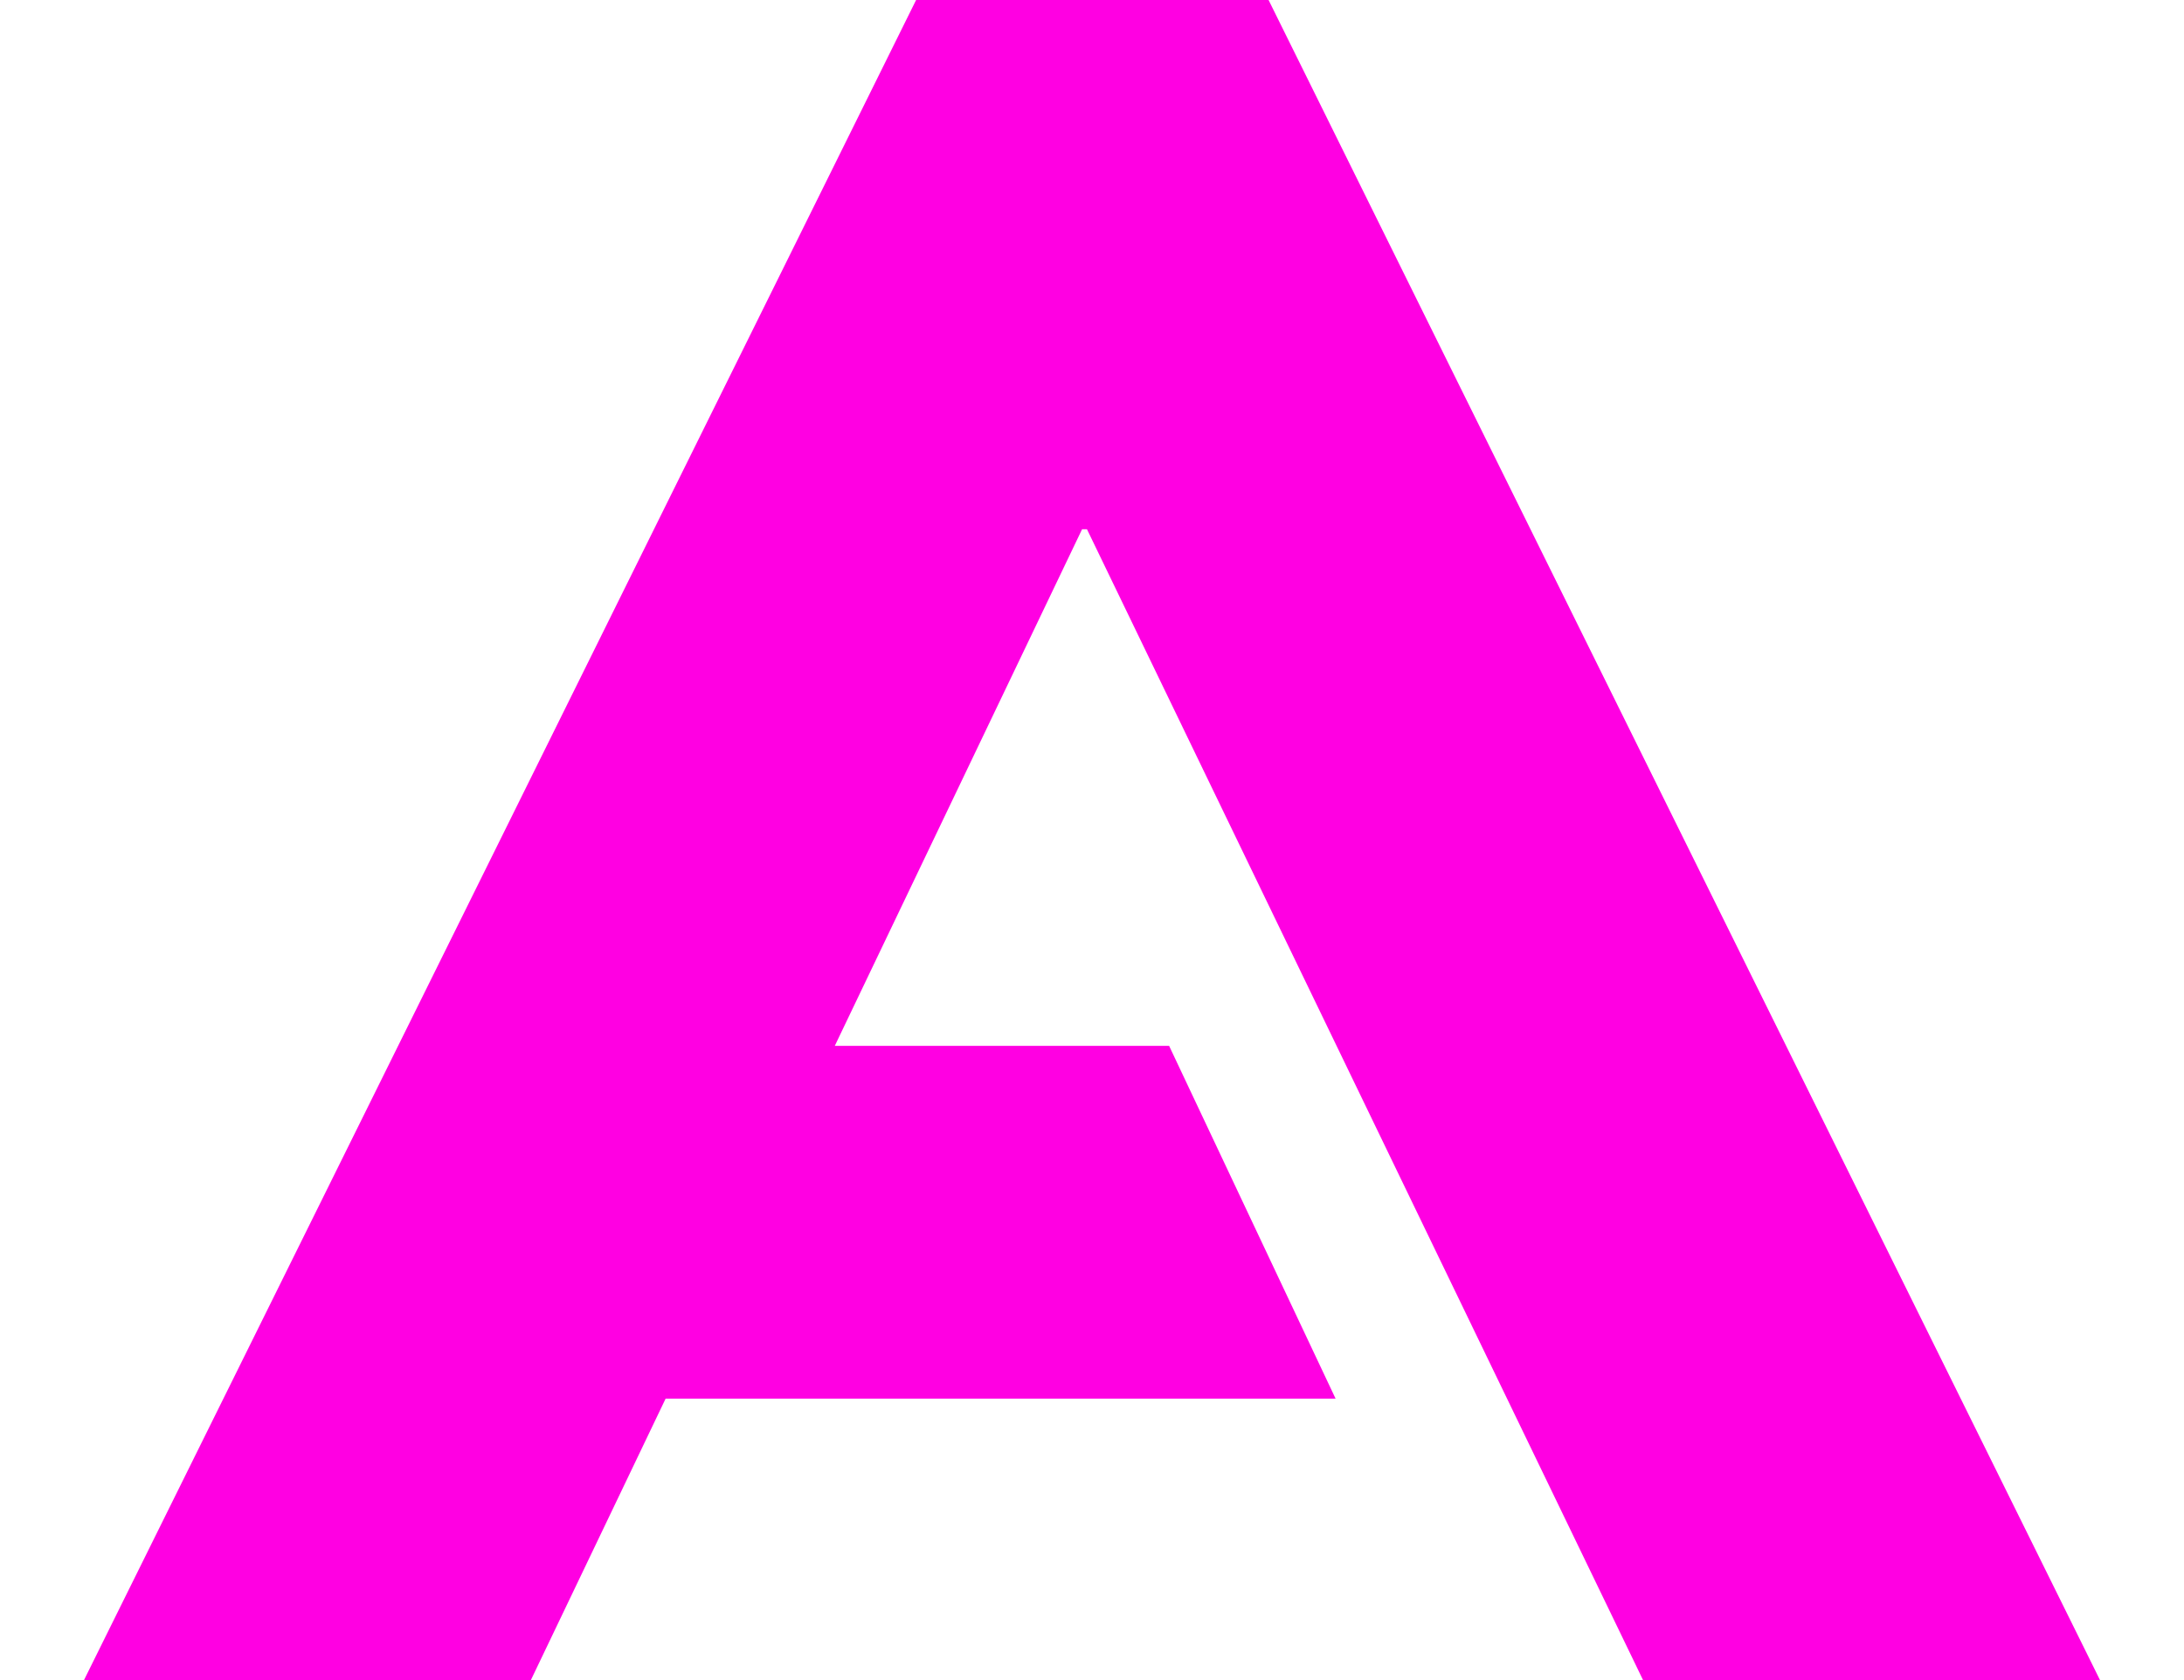 <svg xmlns="http://www.w3.org/2000/svg" width="13" height="10" fill="none"><path d="M5.453 0L.5 10h2.66l.802-1.675H7.95l-.991-2.1h-1.99L6.441 3.15h.029L9.78 10h2.72L7.551 0H5.453z" fill="#FF00E2"/></svg>